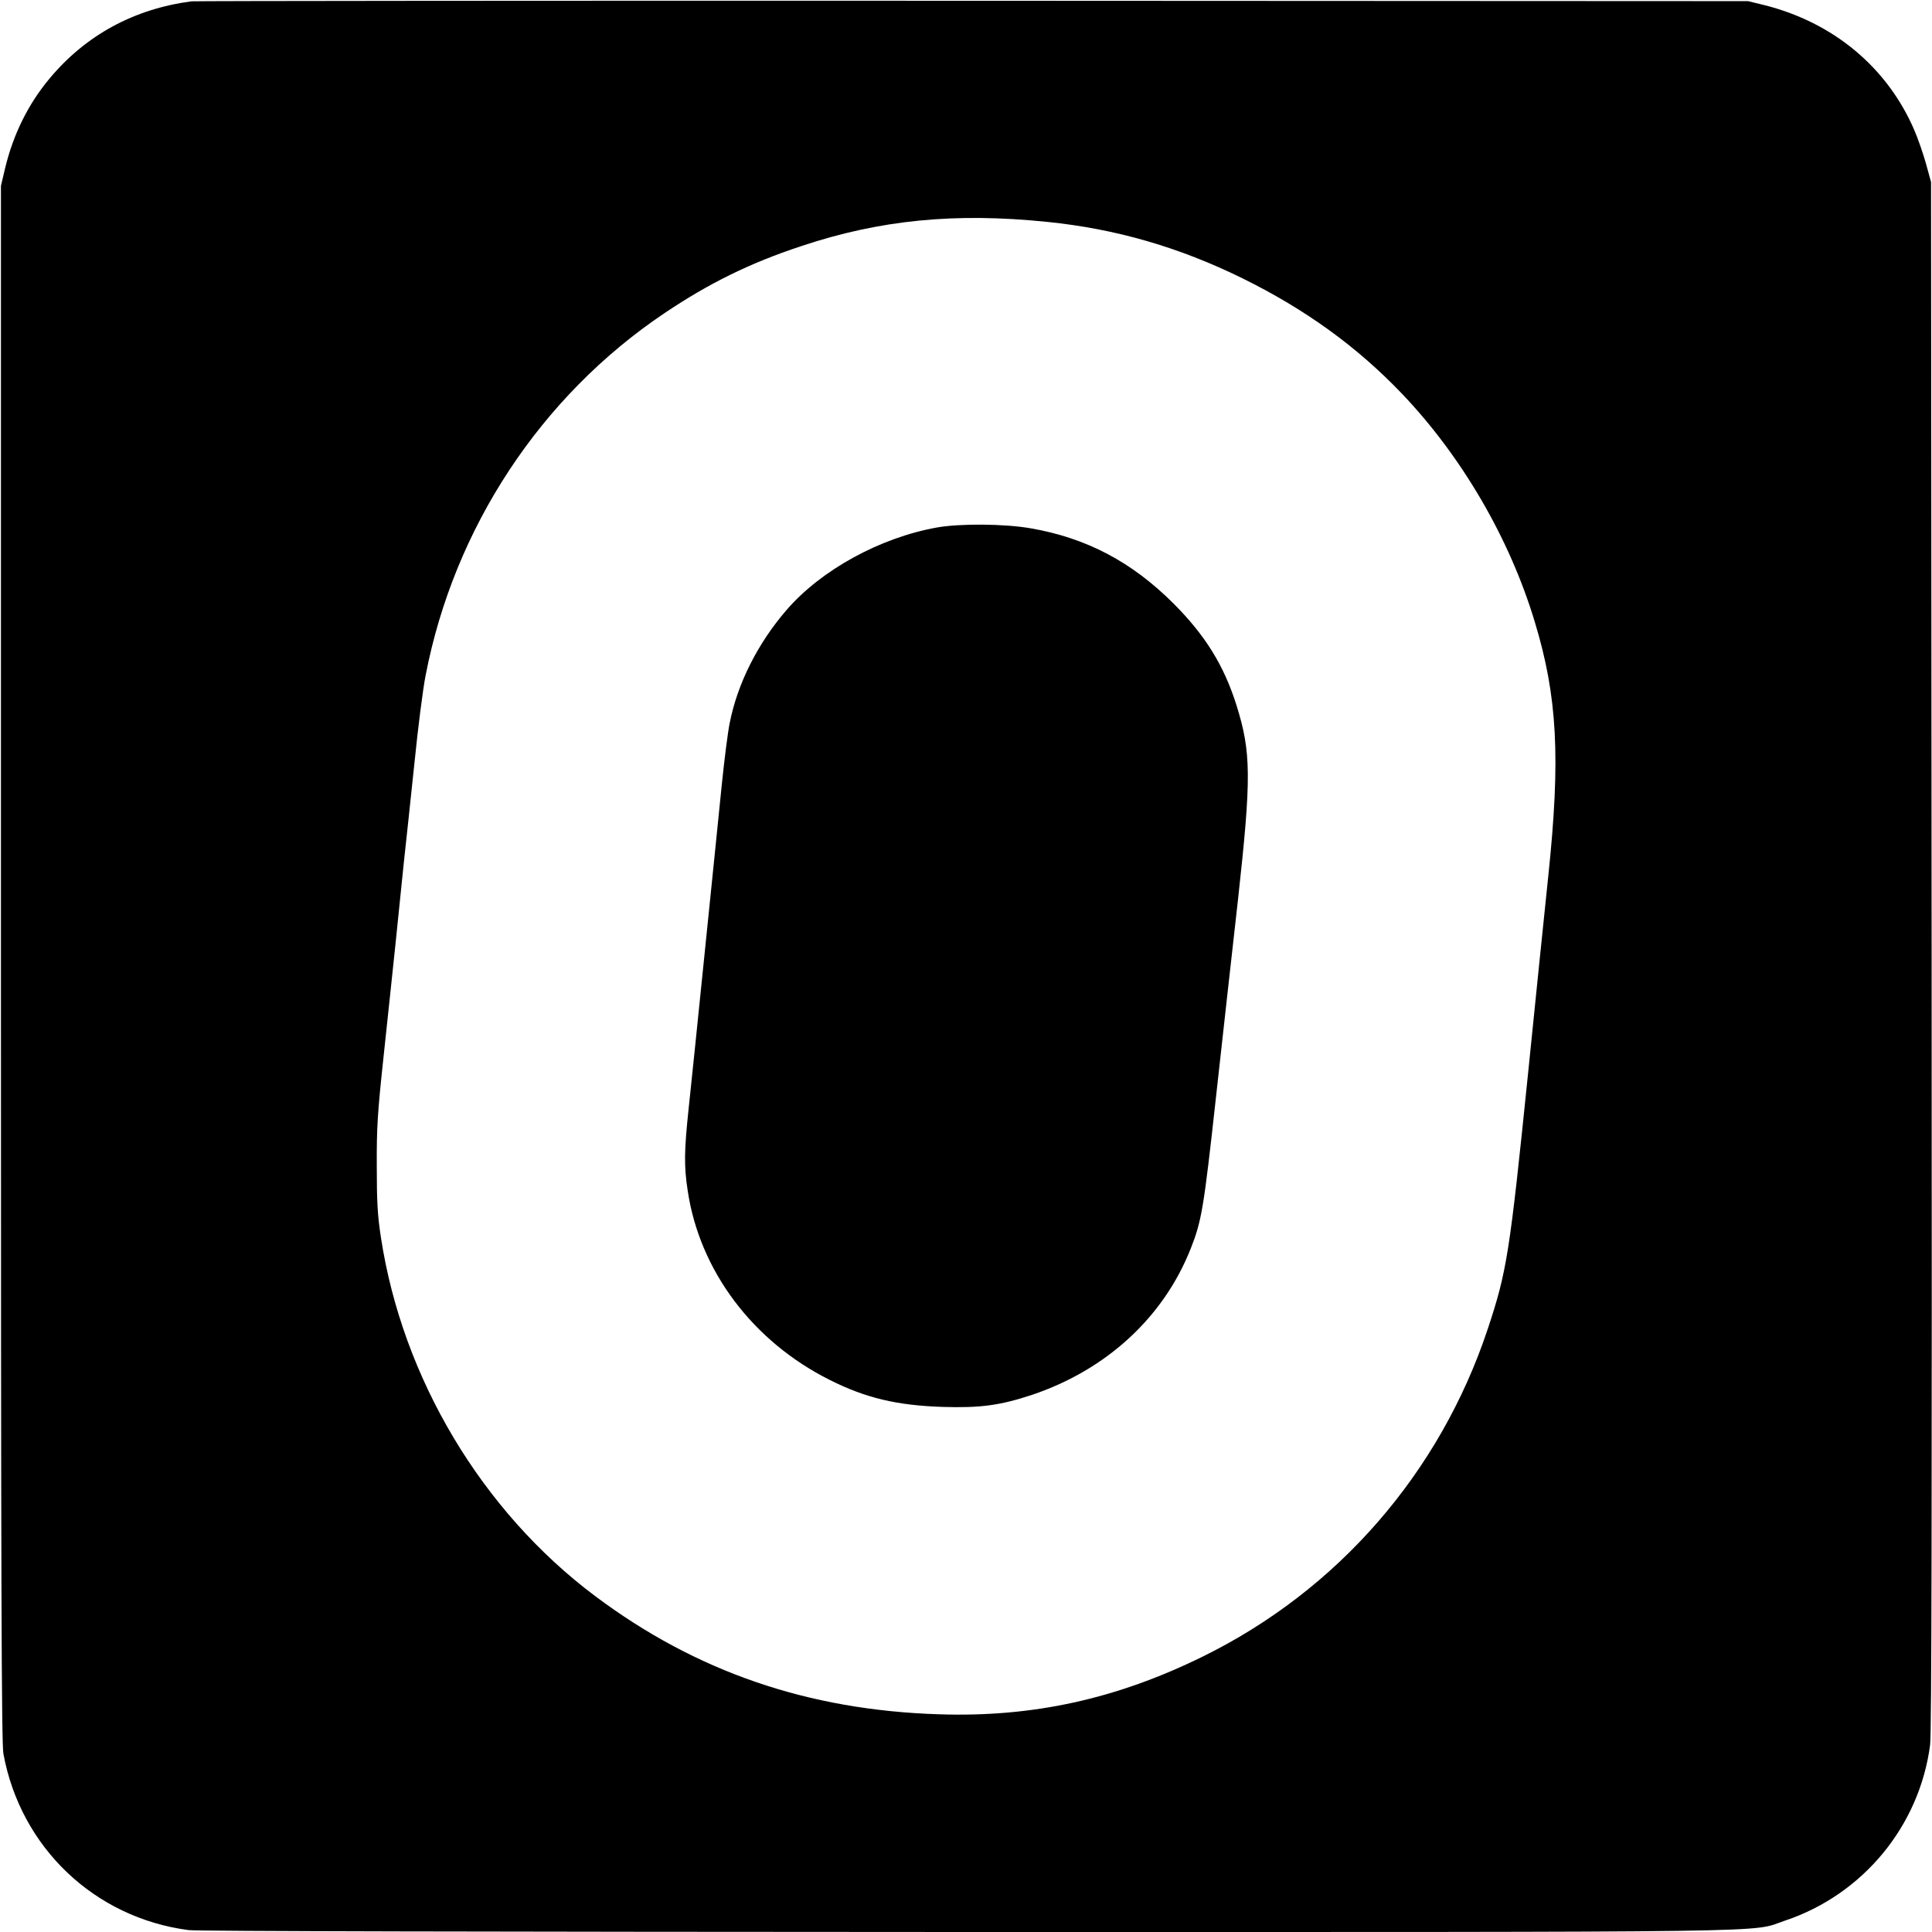 <?xml version="1.0" standalone="no"?>
<!DOCTYPE svg PUBLIC "-//W3C//DTD SVG 20010904//EN"
 "http://www.w3.org/TR/2001/REC-SVG-20010904/DTD/svg10.dtd">
<svg version="1.0" xmlns="http://www.w3.org/2000/svg"
 width="1024pt" height="1024pt" viewBox="0 0 1024 1024"
 preserveAspectRatio="xMidYMid meet">
<g transform="translate(0,1024) scale(0.1,-0.1)"
fill="#000000" stroke="none">
<path d="M1015 10233 c-304 -40 -561 -179 -753 -410 -112 -134 -192 -295 -235
-475 l-22 -93 0 -4120 c0 -3310 3 -4134 13 -4190 91 -497 483 -870 982 -935
47 -6 1568 -9 4125 -10 4445 0 4146 -4 4335 60 414 138 714 502 770 932 8 58
10 1299 8 4183 l-3 4100 -27 98 c-15 54 -43 134 -62 178 -144 333 -429 570
-795 662 l-86 21 -4110 2 c-2261 1 -4123 -1 -4140 -3z m4535 -1169 c365 -37
699 -134 1035 -299 333 -164 607 -362 845 -611 317 -332 571 -767 704 -1208
121 -397 138 -724 72 -1351 -20 -192 -68 -658 -106 -1035 -99 -970 -113 -1057
-215 -1365 -254 -762 -794 -1383 -1510 -1735 -457 -225 -902 -323 -1400 -306
-693 22 -1286 226 -1820 626 -601 450 -1022 1155 -1136 1901 -18 117 -22 189
-22 379 -1 204 4 281 36 580 20 190 49 458 63 595 14 138 34 331 44 430 11 99
36 335 56 525 19 190 46 402 60 471 151 782 610 1478 1264 1918 238 160 453
266 725 356 419 140 817 179 1305 129z"/>
<path d="M4965 7444 c-301 -54 -613 -225 -796 -437 -153 -177 -261 -391 -302
-602 -9 -44 -28 -192 -42 -330 -14 -137 -54 -536 -90 -885 -35 -349 -74 -720
-85 -825 -24 -225 -25 -307 -5 -436 63 -424 345 -799 753 -1003 191 -96 356
-135 599 -143 201 -6 303 8 473 64 395 133 697 411 841 775 58 147 69 212 134
803 35 319 88 792 117 1050 71 645 70 778 -9 1029 -66 209 -165 369 -333 537
-221 221 -462 348 -758 399 -137 24 -375 26 -497 4z"/>
</g>
</svg>
